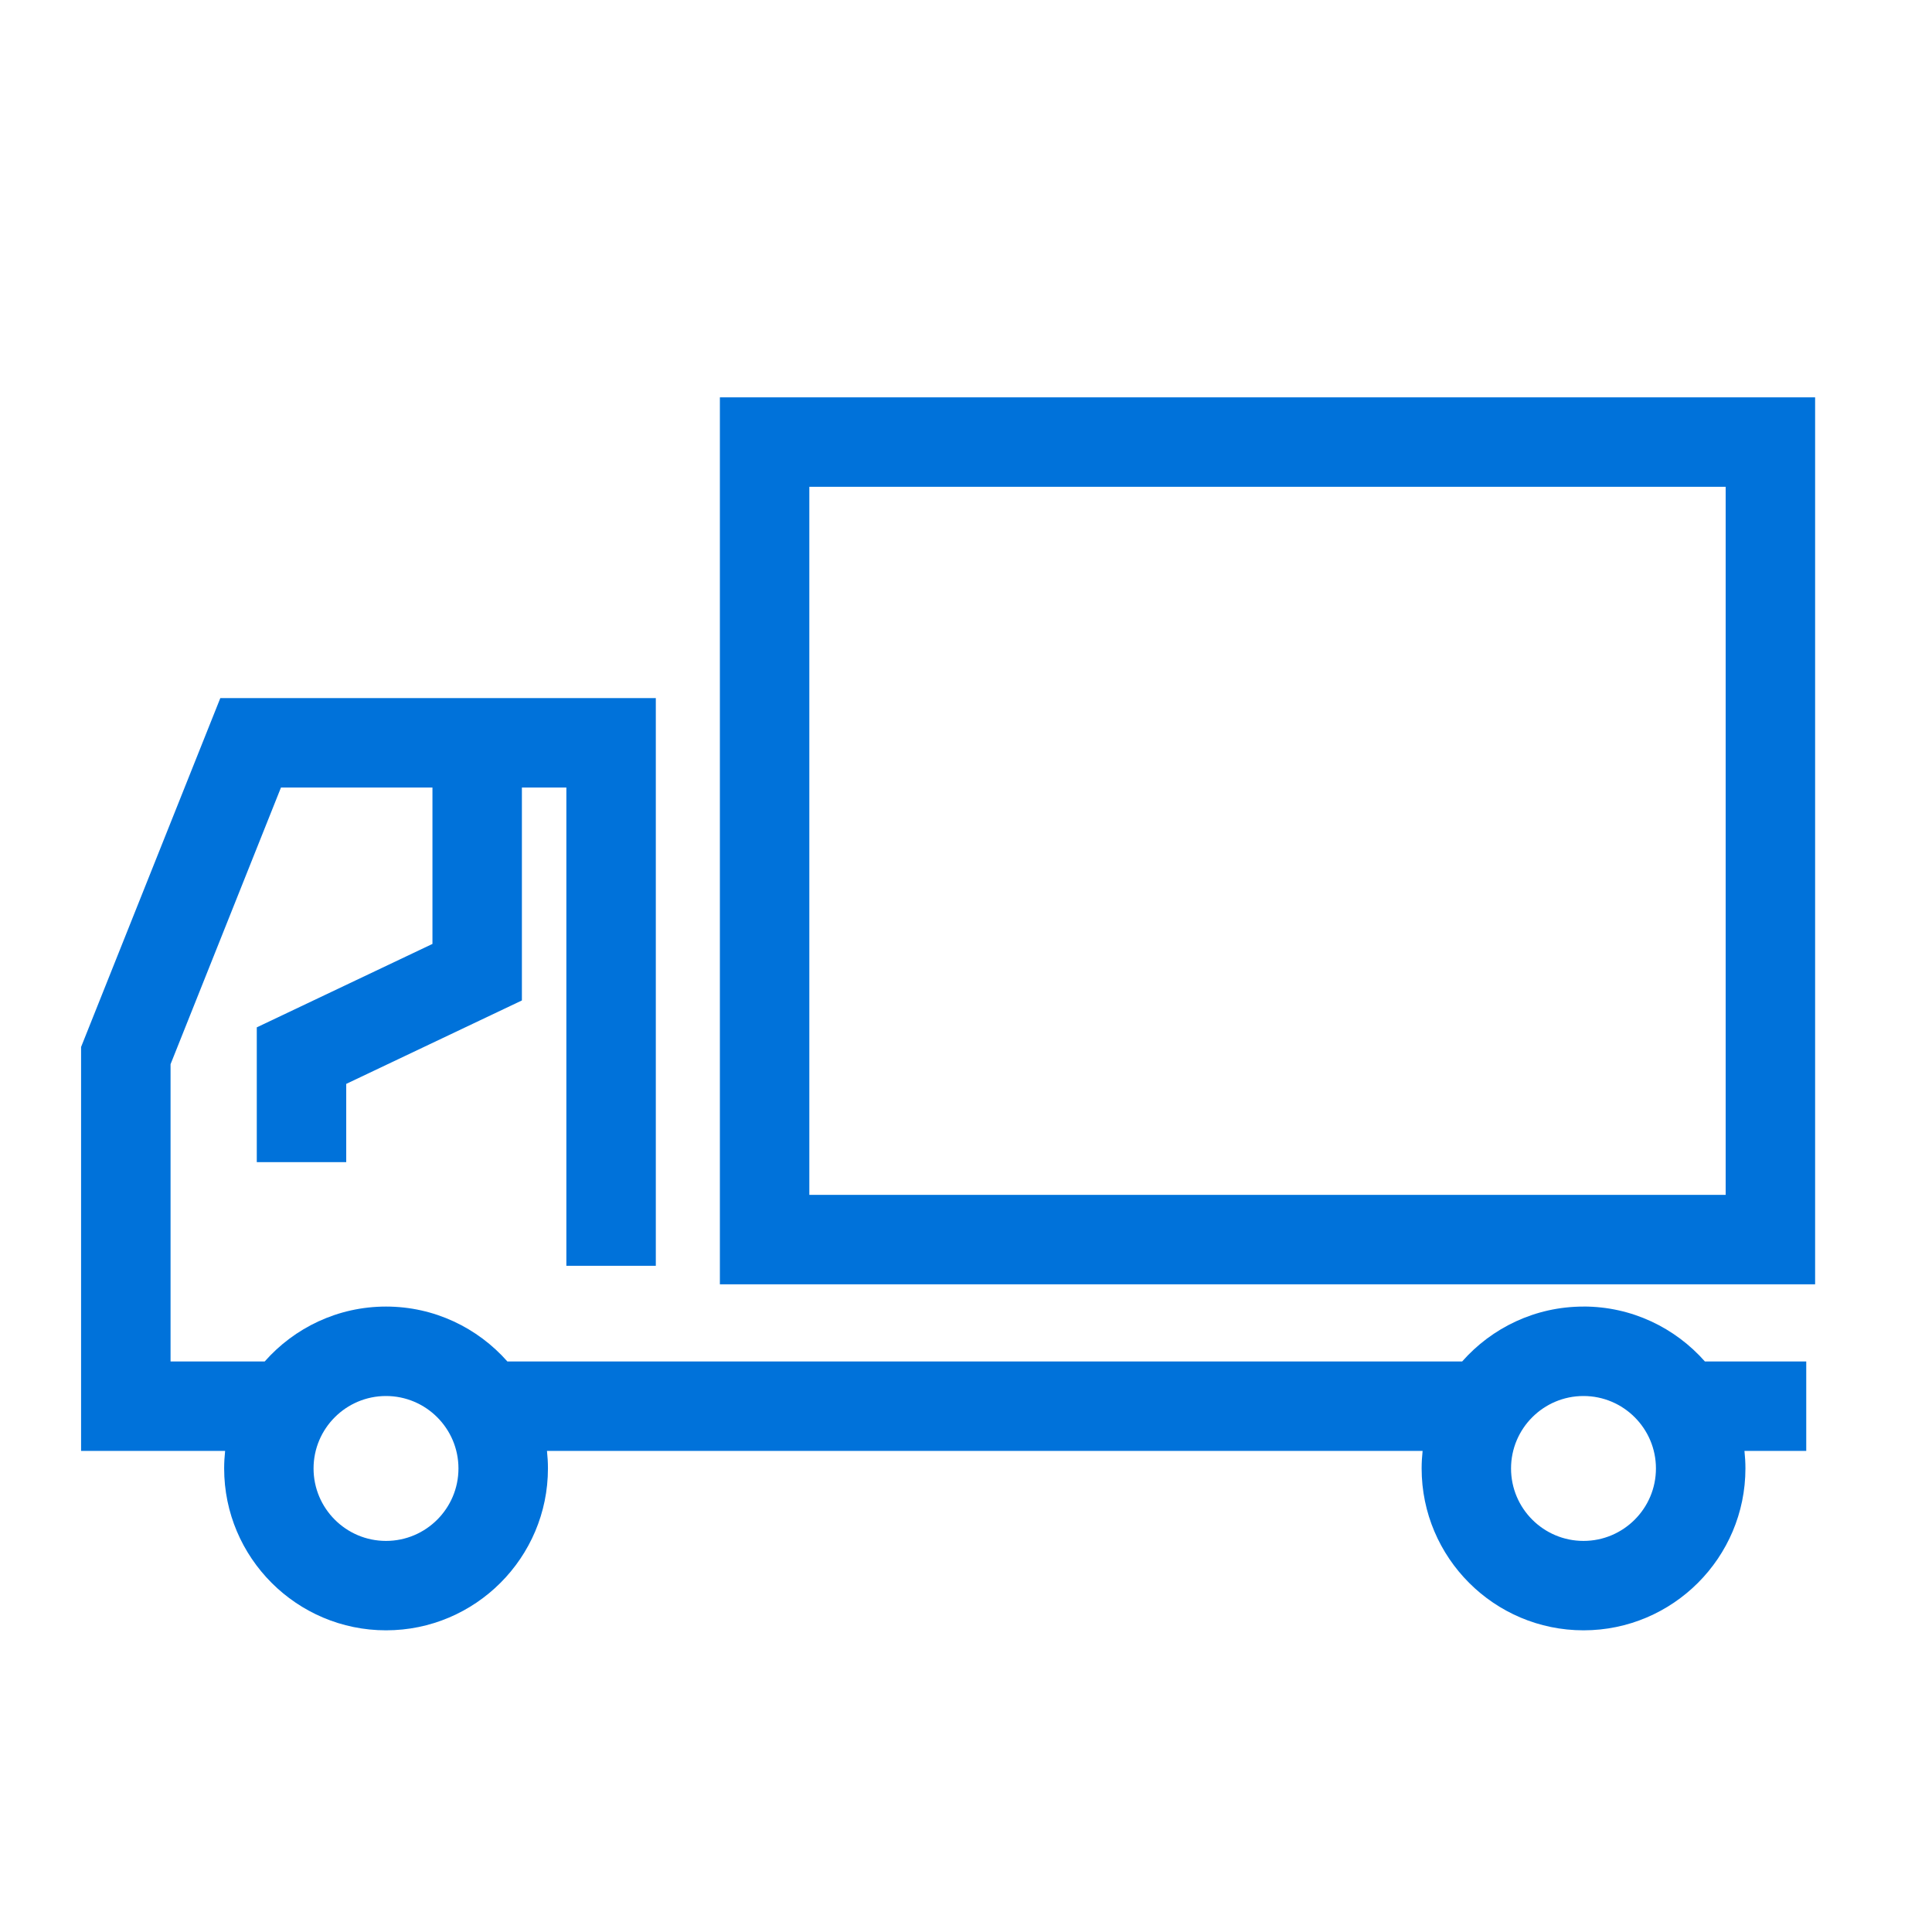 <?xml version="1.0" encoding="UTF-8"?><svg id="Layer_1" xmlns="http://www.w3.org/2000/svg" viewBox="0 0 540 540"><path d="M201.21,111.06v247.91h306.12V111.06H201.21ZM482.33,333.97H226.21v-197.91h256.12v197.91Z" fill="#0072da"/><path d="M442.59,365.19c-13.5,0-25.63,5.95-33.92,15.35H141.82c-8.3-9.4-20.43-15.35-33.92-15.35s-25.63,5.95-33.92,15.35h-26.31v-83.09l30.86-77.33h42.34v43.71l-49.1,23.32v37.67h25v-21.87l49.1-23.32v-59.51h12.43v133.68h25v-158.68H61.58l-38.92,97.52v112.89h40.26c-.17,1.61-.27,3.24-.27,4.9,0,24.95,20.3,45.25,45.25,45.25s45.25-20.3,45.25-45.25c0-1.65-.1-3.29-.27-4.9h244.74c-.17,1.61-.27,3.24-.27,4.9,0,24.95,20.3,45.25,45.25,45.25s45.25-20.3,45.25-45.25c0-1.65-.1-3.29-.27-4.9h17.27v-25h-28.33c-8.3-9.4-20.43-15.35-33.92-15.35ZM107.89,430.69c-11.17,0-20.25-9.08-20.25-20.25s9.08-20.25,20.25-20.25,20.25,9.08,20.25,20.25-9.08,20.25-20.25,20.25ZM442.59,430.69c-11.17,0-20.25-9.08-20.25-20.25s9.08-20.25,20.25-20.25,20.25,9.08,20.25,20.25-9.08,20.25-20.25,20.25Z" fill="#0072da"/></svg>